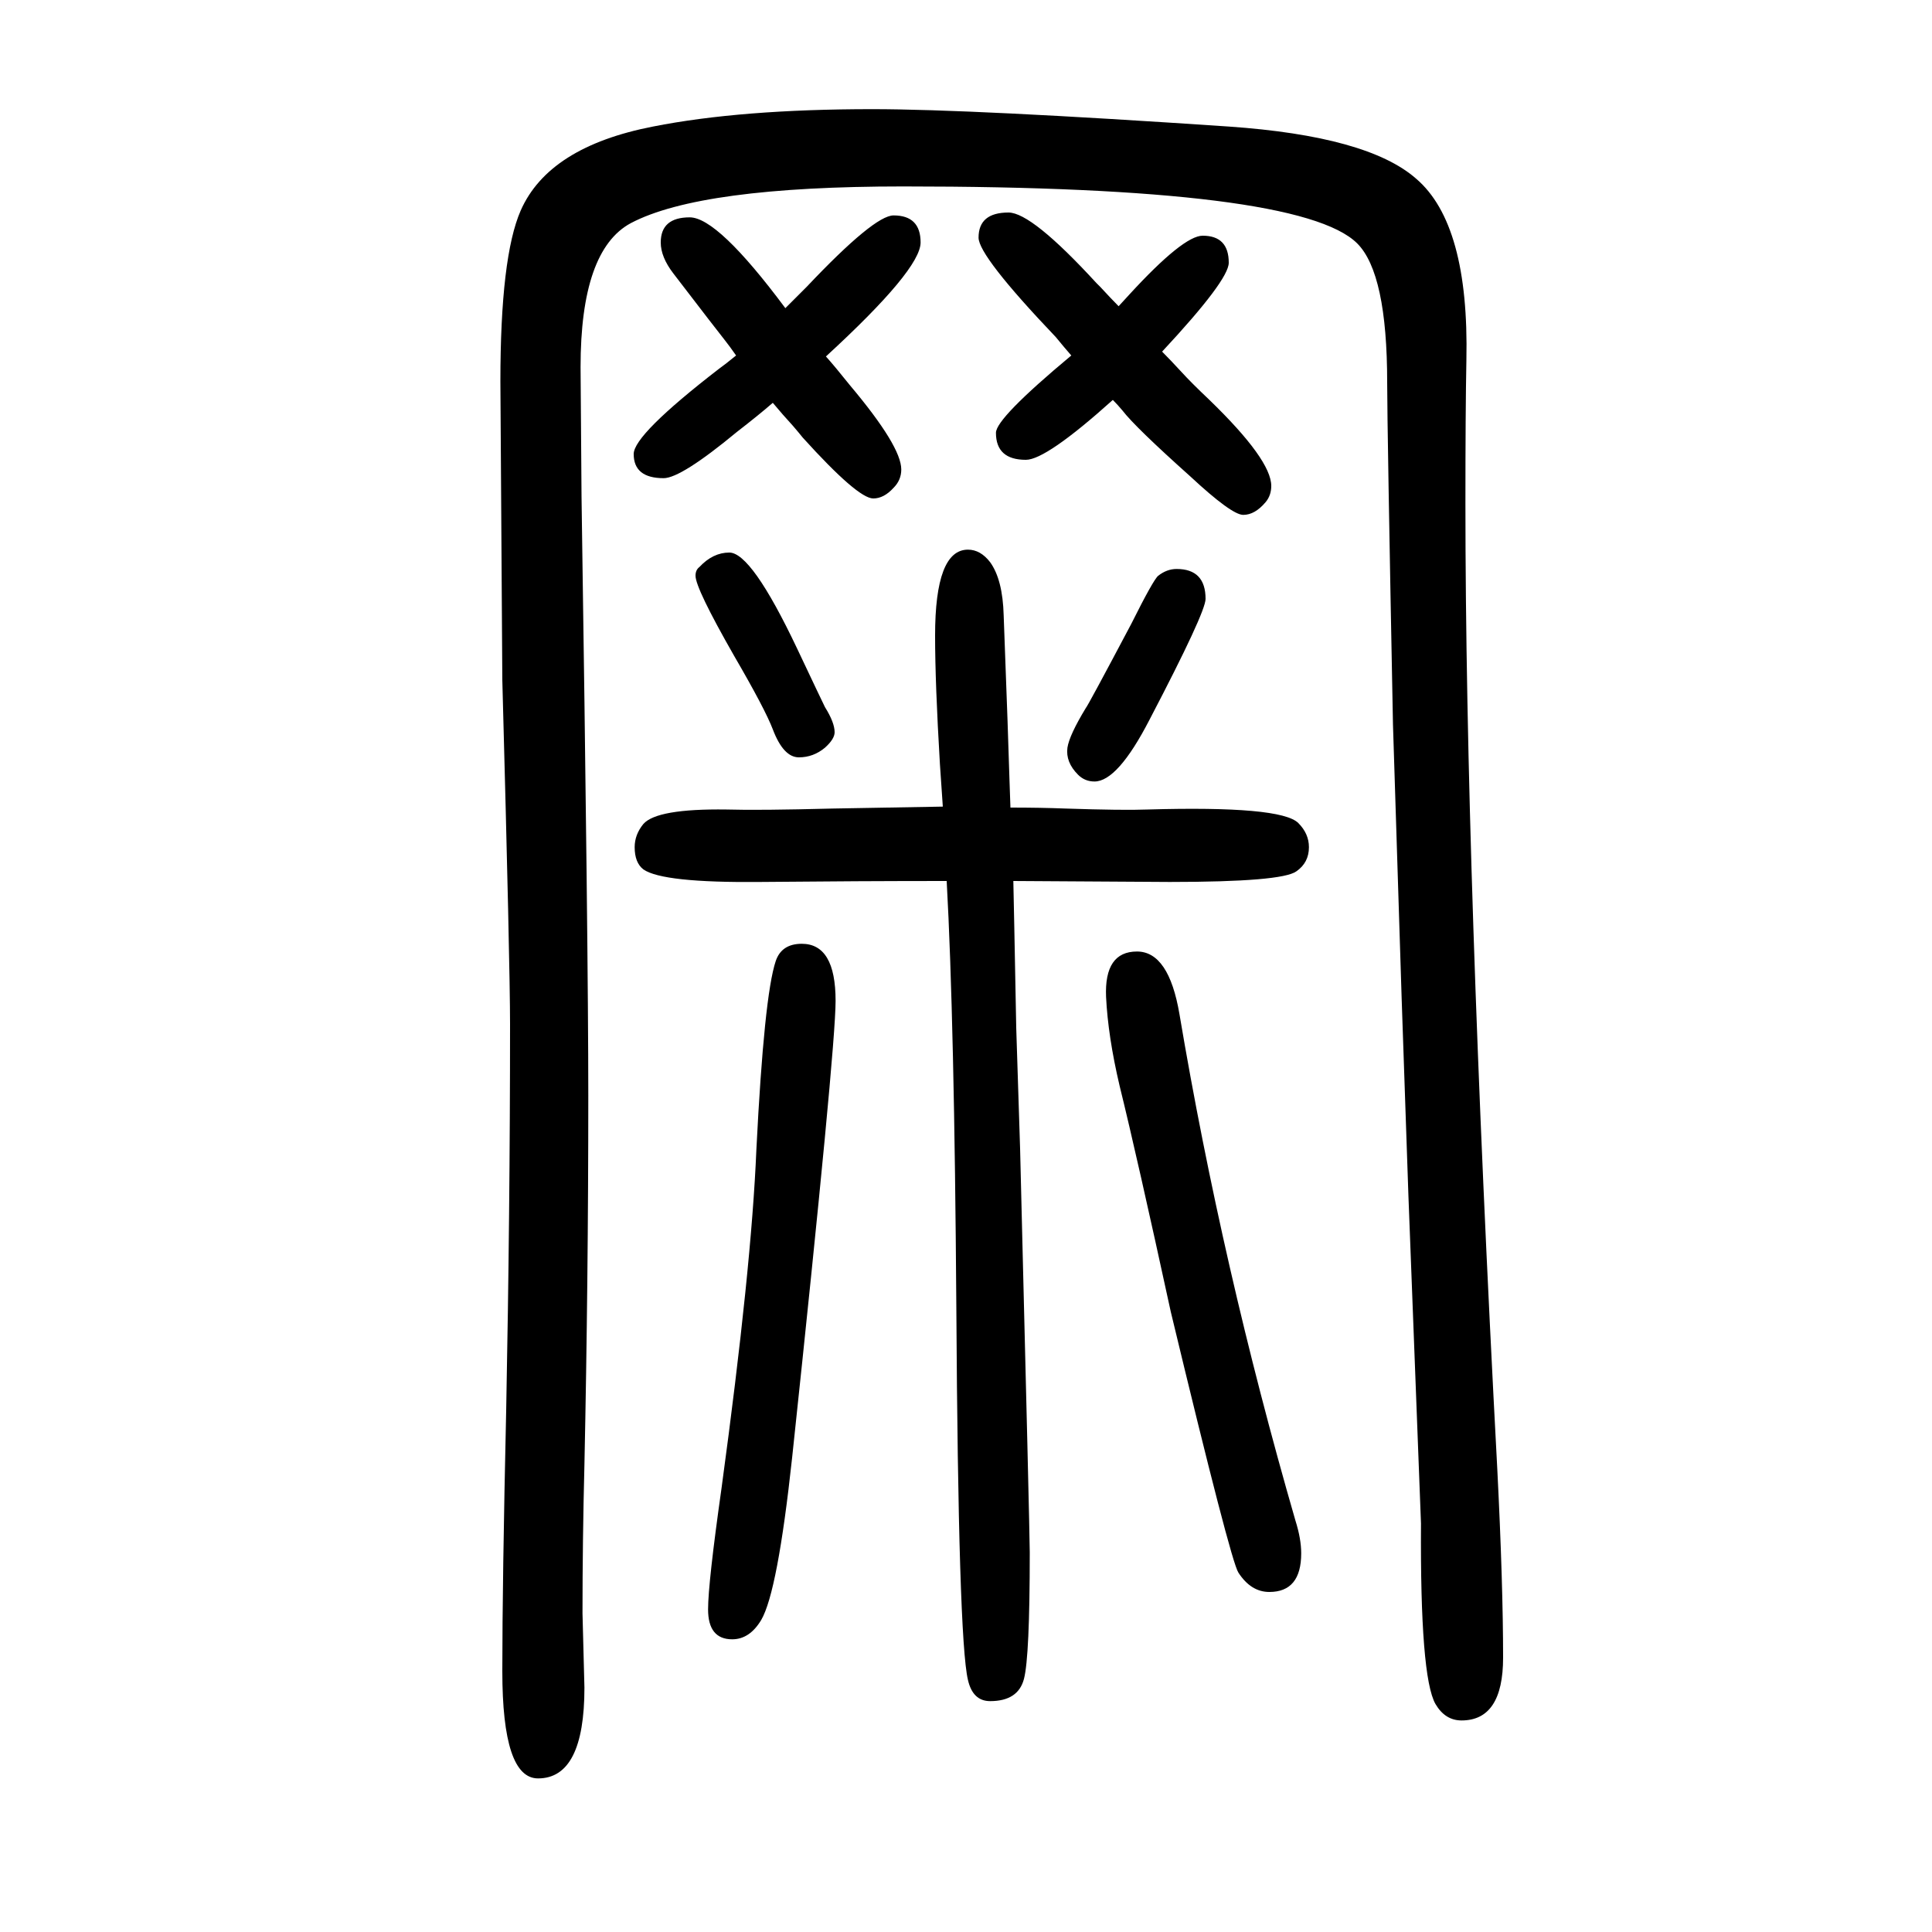 <svg xmlns="http://www.w3.org/2000/svg" xmlns:xlink="http://www.w3.org/1999/xlink" height="100" width="100" version="1.1"><path d="M1046 814q31 0 57 -1q60 -2 85 -1q138 4 156 -14q11 -11 11 -25q0 -16 -13 -25q-15 -11 -131 -11l-162 1l1 -48l2 -104l4 -125q10 -400 10 -418q0 -108 -6 -131t-35 -23q-18 0 -23 22q-10 42 -12 385q-2 298 -10 442q-90 0 -193 -1q-101 -1 -121 13q-9 7 -9 23q0 13 9 24
q14 16 86 15q34 -1 110 1q54 1 114 2l-3 44q-5 84 -5 133q0 89 34 89q13 0 23 -13q13 -18 14 -55l4 -109l2 -61zM1158 1333l11 12q56 61 76 61q27 0 27 -28q0 -18 -69 -92q9 -9 20 -21q10 -11 29 -29q64 -62 64 -89q0 -10 -6 -17q-11 -13 -23 -13t-55 40q-57 51 -70 68
q-5 6 -10 11q-69 -62 -90 -62q-31 0 -31 28q0 15 78 80q-7 8 -16 19q-80 84 -80 103q0 26 31 26q24 0 91 -73l4 -4q12 -13 19 -20zM855 1281q9 -10 25 -30q53 -63 53 -87q0 -11 -8 -19q-10 -11 -21 -11q-16 0 -73 63q-4 5 -10 12q-11 12 -21 24q-15 -13 -37 -30
q-58 -48 -76 -48q-31 0 -31 25q0 20 88 88q7 5 18 14q-7 10 -11 15q-8 10 -54 70q-13 17 -13 32q0 26 30 26q29 0 99 -94l22 22q70 74 90 74q28 0 28 -28t-98 -118zM830 673q35 0 35 -59q0 -50 -45 -473q-15 -139 -32 -168q-12 -20 -30 -20q-25 0 -25 31q0 27 14 126
q31 228 36 350q8 159 20 195q6 18 27 18zM755 1078q23 0 70 -99q26 -55 29 -61q10 -16 10 -26q0 -7 -10 -16q-12 -10 -27 -10q-16 0 -27 29q-8 21 -40 76q-40 70 -40 83q0 6 4 9q14 15 31 15zM1218 1061q30 0 30 -31q0 -14 -58 -125q-33 -64 -57 -64q-10 0 -17 7
q-13 13 -11 28q2 13 19 41q2 2 47 87q23 46 28 50q9 7 19 7zM1177 665q33 0 44 -65q44 -261 120 -524q6 -19 6 -34q0 -40 -33 -40q-19 0 -32 20q-8 12 -70 270q-35 161 -53 234q-12 51 -14 92q-2 47 32 47zM935 1457q-210 0 -282 -38q-52 -28 -52 -149l1 -134q7 -470 7 -620
q0 -192 -4 -382q-2 -79 -2 -154l2 -77q0 -94 -48 -94q-37 0 -37 111q0 92 4 270q4 206 4 400q0 60 -8 356l-2 309q0 129 21 177q29 66 137 87q91 18 227 18q103 0 369 -18q144 -10 194 -54q55 -47 52 -188q-1 -52 -1 -148q0 -380 33 -1000q6 -119 6 -195q0 -65 -43 -65
q-17 0 -27 17q-16 28 -15 187l-13 339l-7 204l-9 284q-6 309 -6 354q0 113 -31 144q-59 59 -470 59z" style="" transform="scale(0.05 -0.05) translate(0 -1650)"/></svg>
